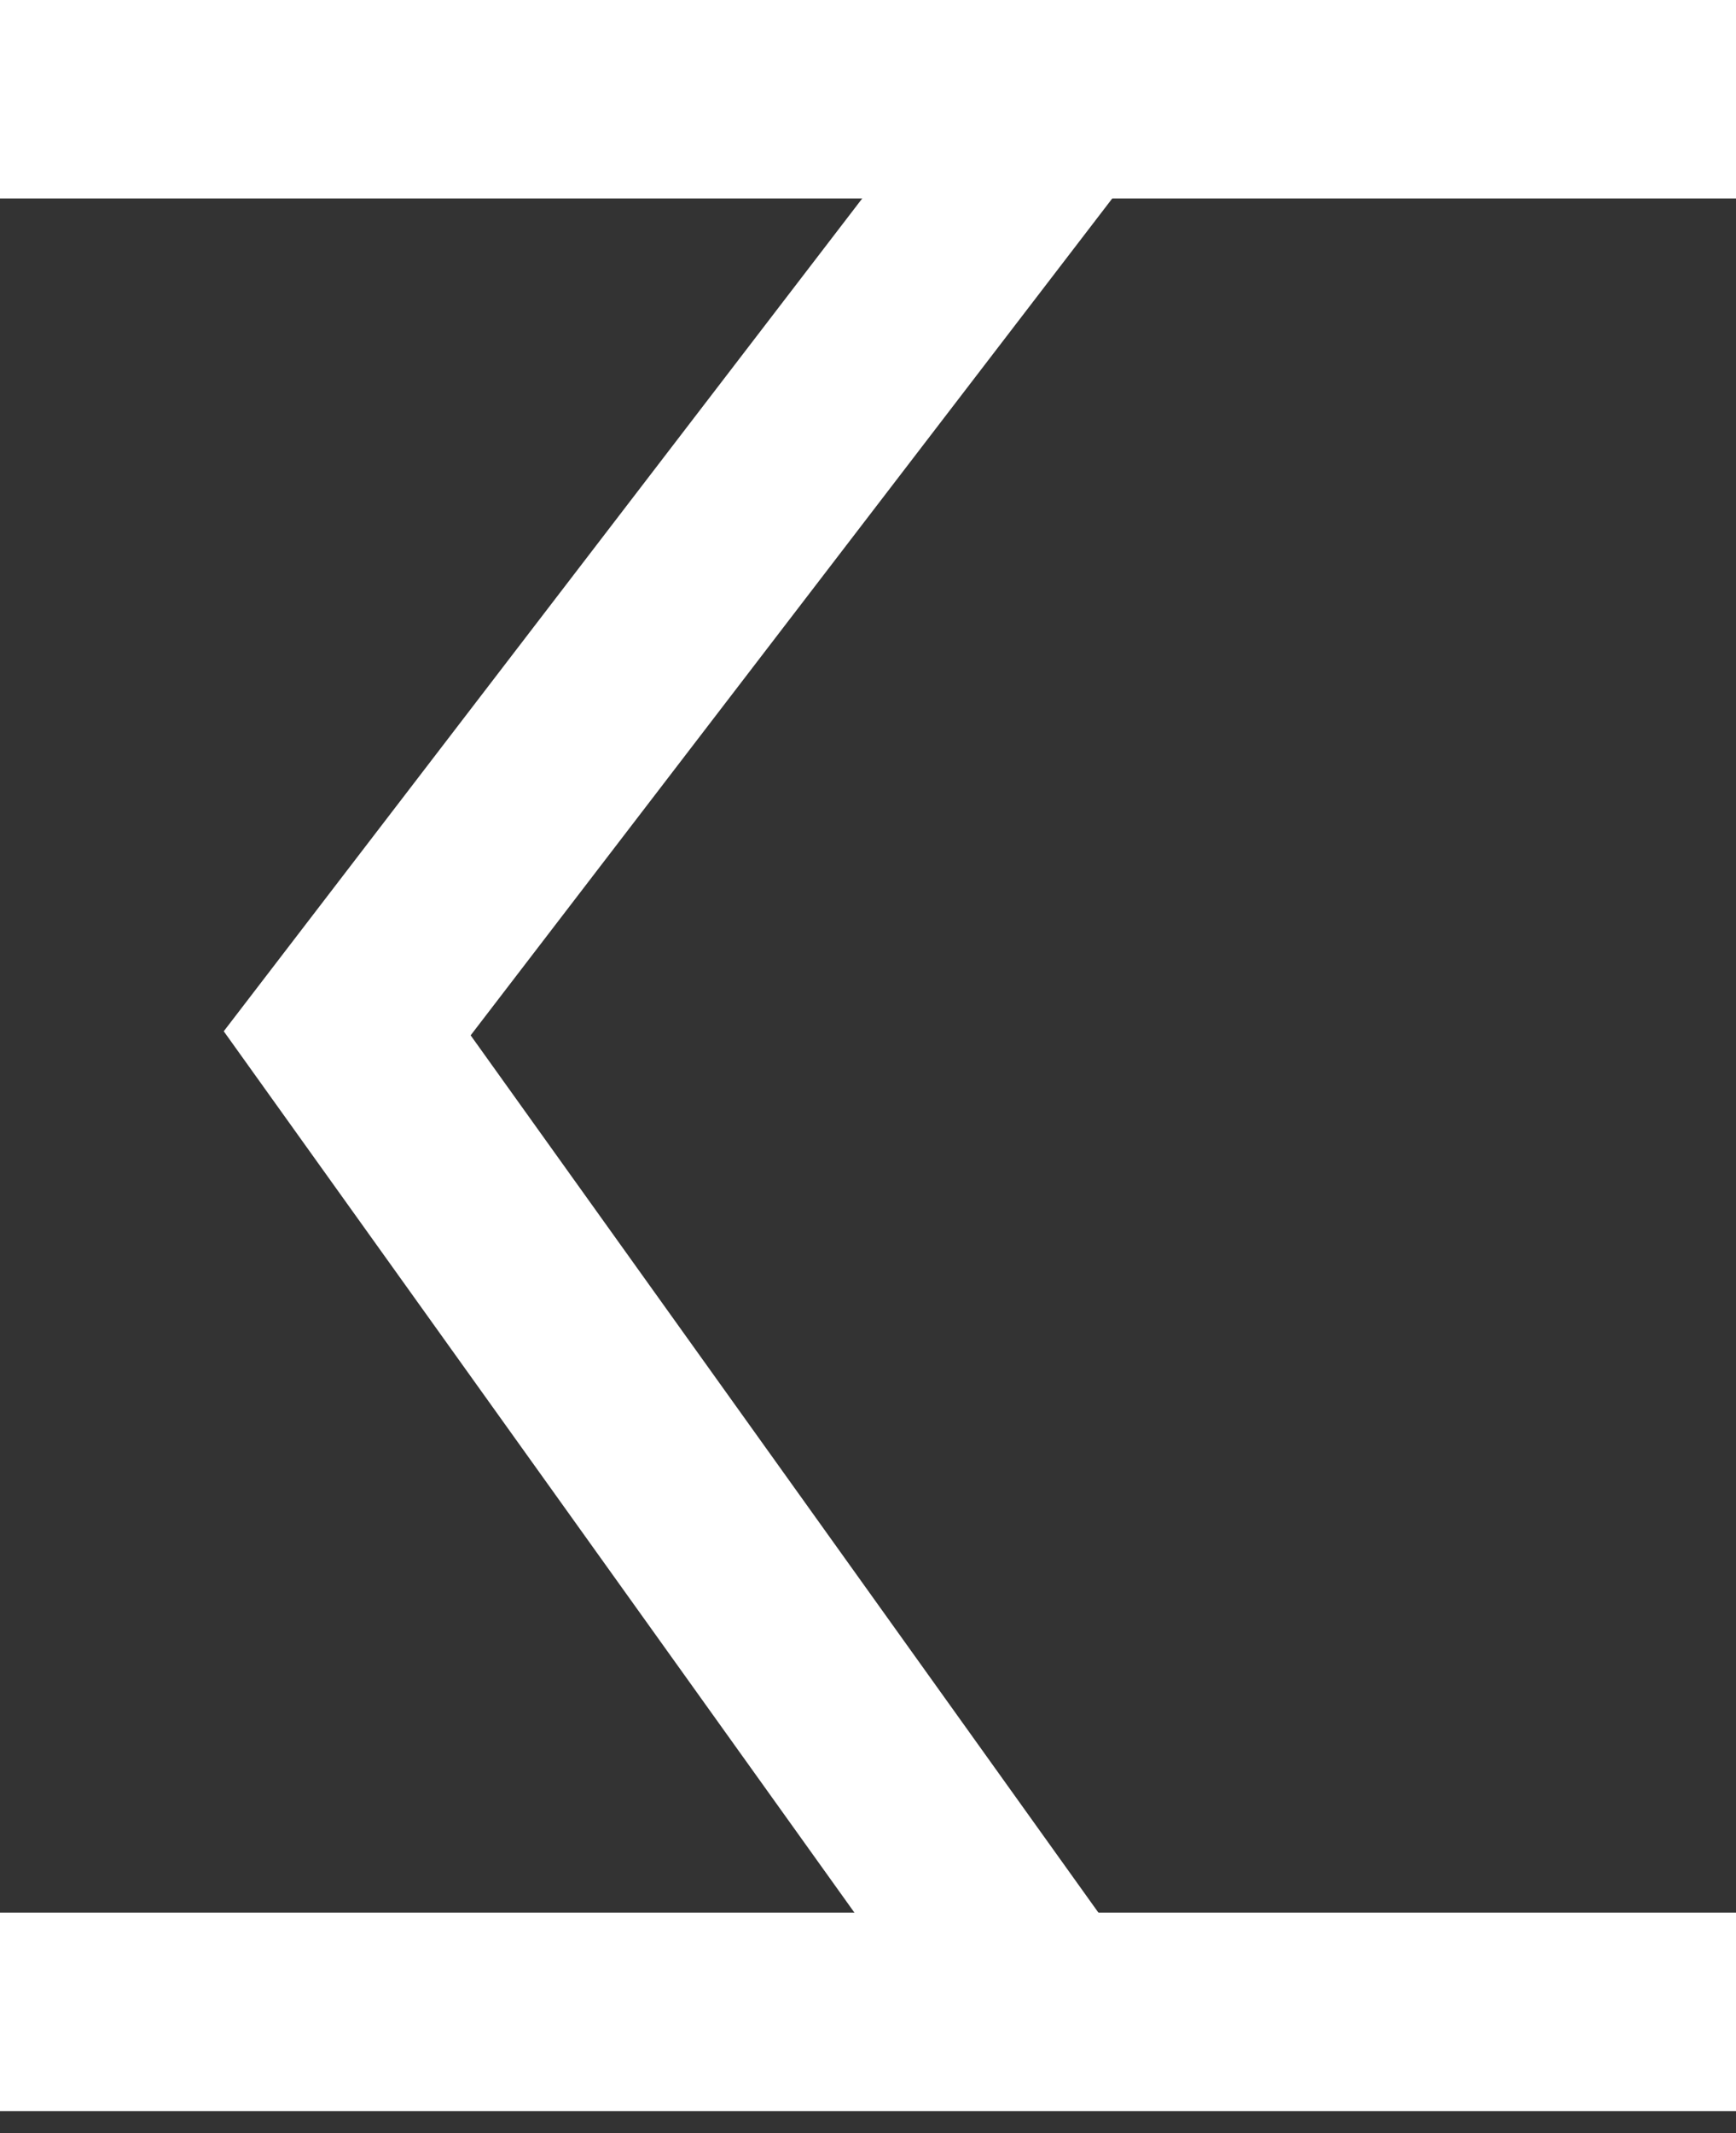 <svg width="35" height="43" viewBox="0 0 35 43" fill="none" xmlns="http://www.w3.org/2000/svg">
<rect x="0" y="0" width="35" height="43" fill="#333333" stroke="none"/>
<path d="M0 2H35" stroke="white" stroke-width="4"/>
<path d="M0 40.552H35" stroke="white" stroke-width="4"/>
<path d="M21.438 2L7 20.828L21.438 41" stroke="white" stroke-width="4"/>
</svg>
